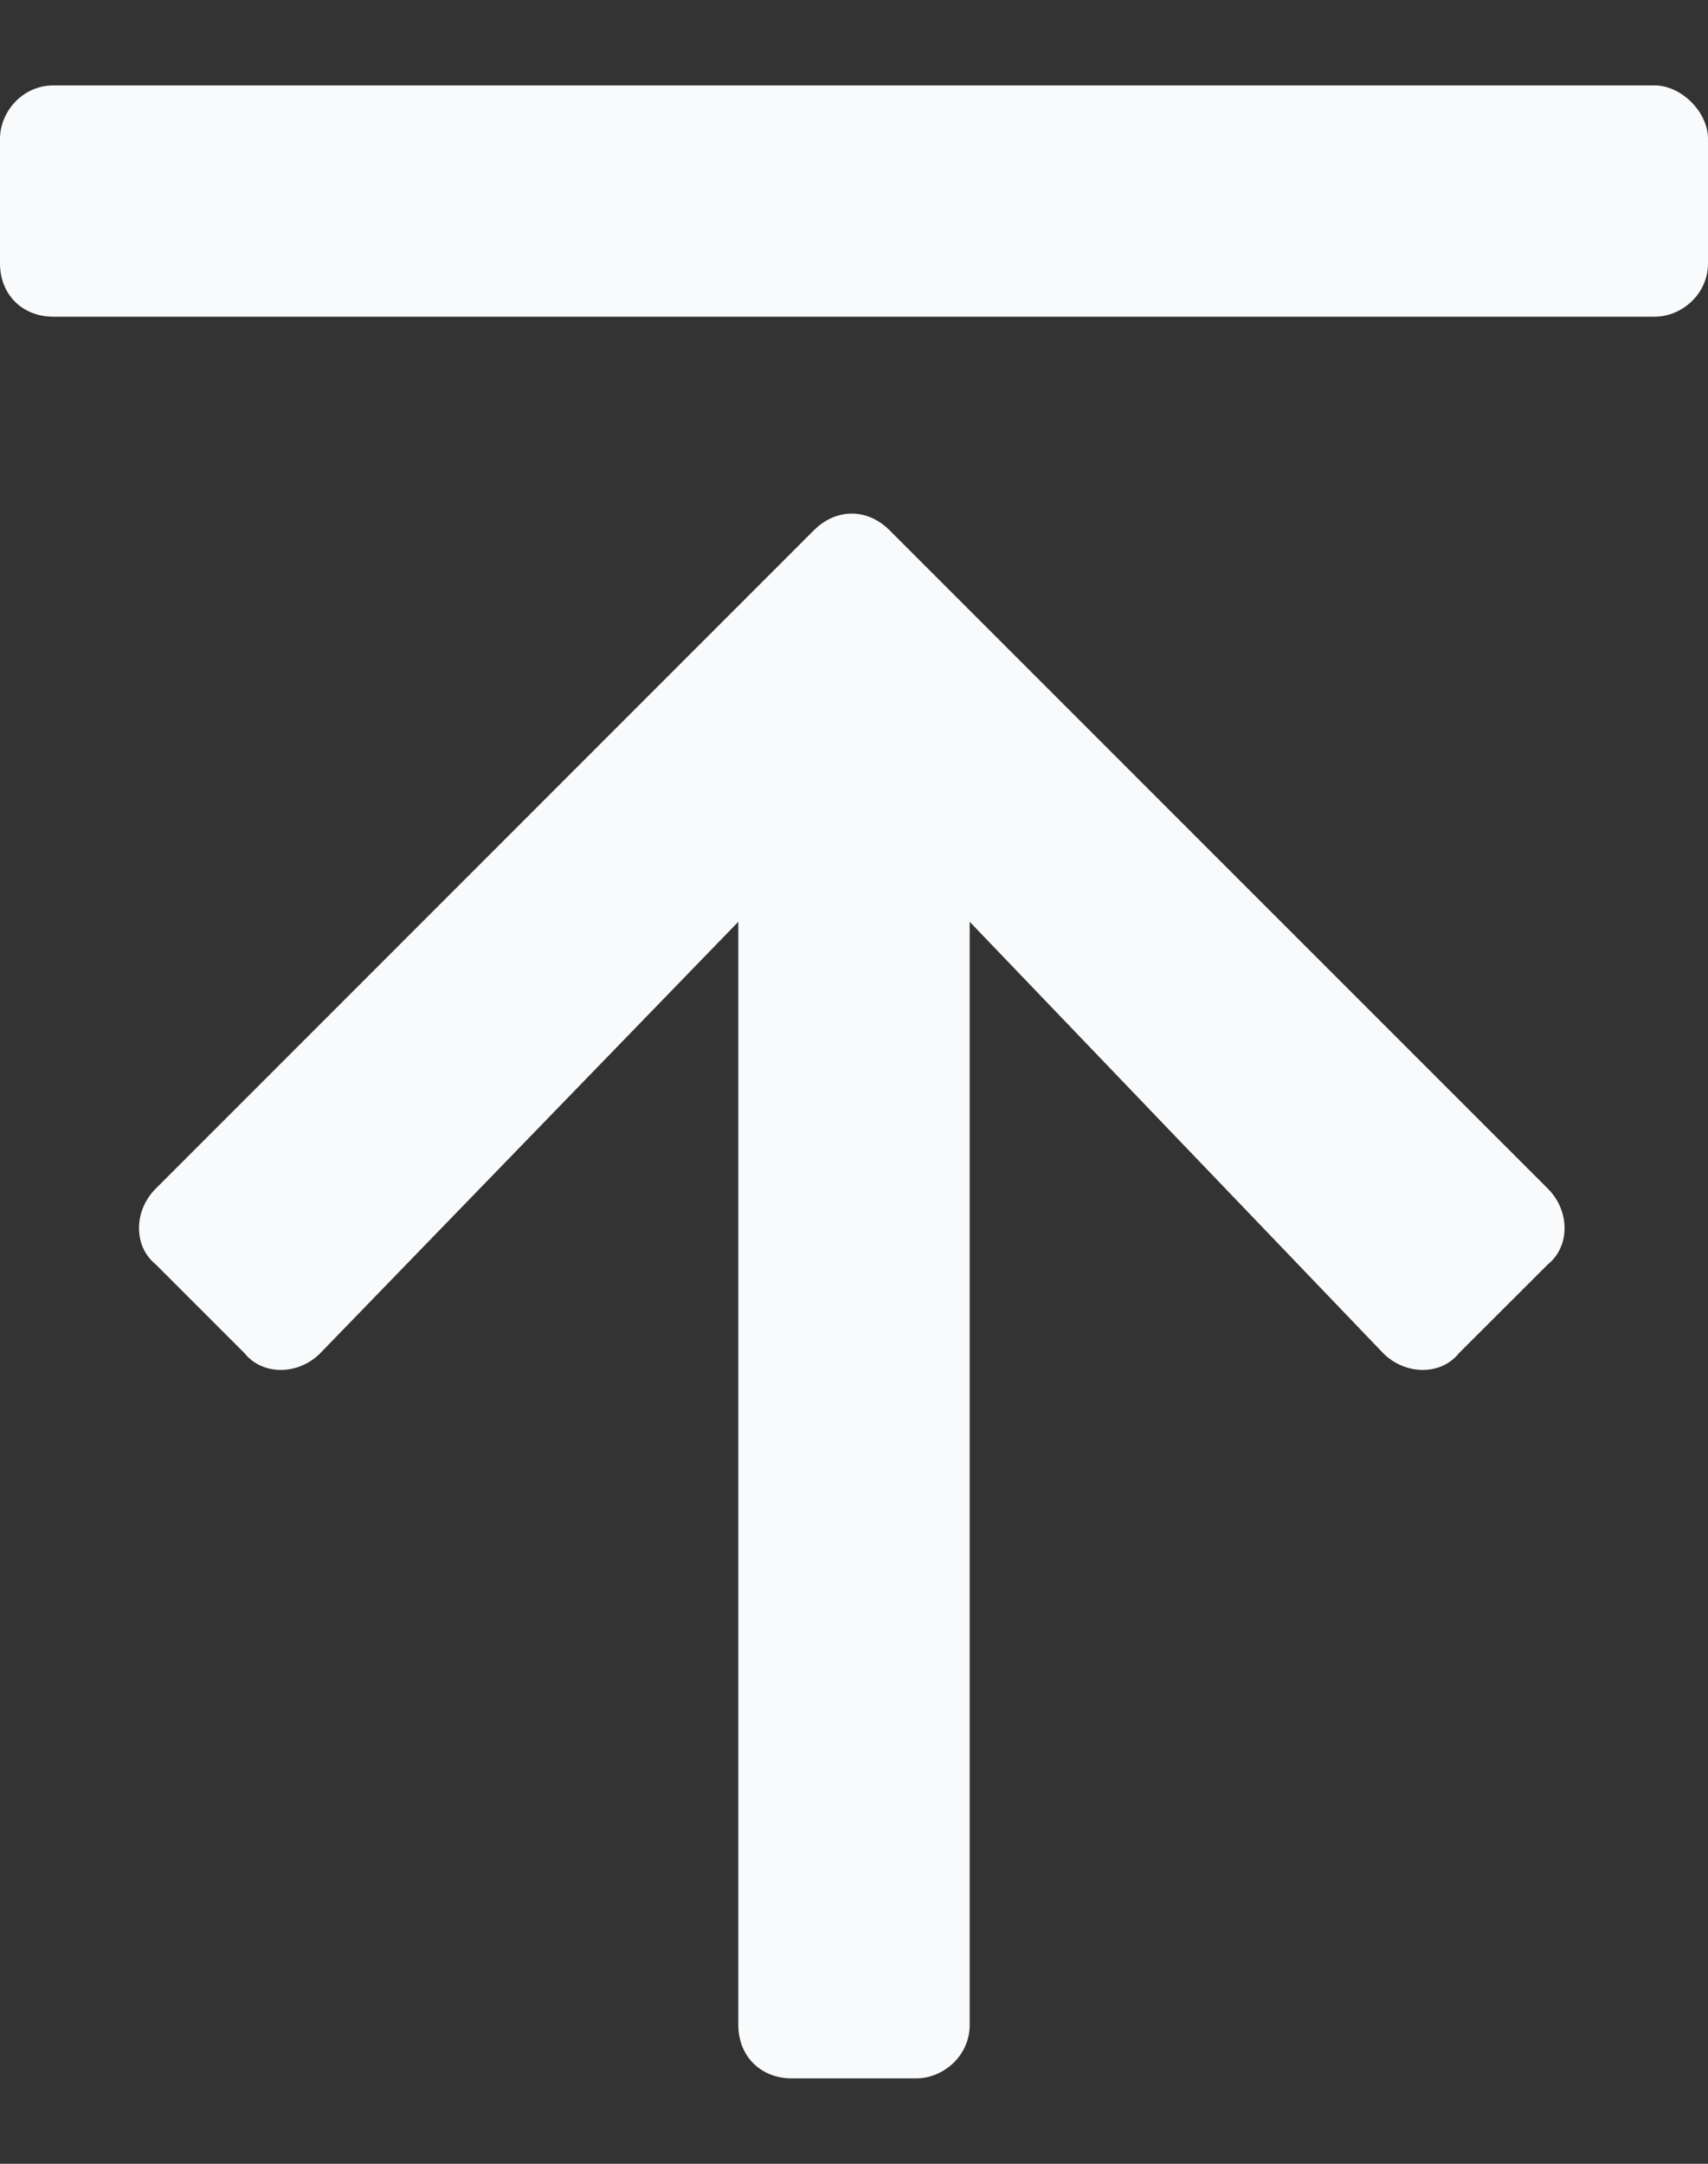 <svg width="15" height="19" viewBox="0 0 15 19" fill="none" xmlns="http://www.w3.org/2000/svg">
<rect x="0" y="0" width="15" height="19" fill="#333333" stroke="none"/>
<path d="M1.367 10.438C1.172 10.633 1.172 10.945 1.367 11.102L2.148 11.883C2.305 12.078 2.617 12.078 2.812 11.883L6.484 8.094V17.781C6.484 18.055 6.68 18.25 6.953 18.25H8.047C8.281 18.25 8.516 18.055 8.516 17.781V8.094L12.148 11.883C12.344 12.078 12.656 12.078 12.812 11.883L13.594 11.102C13.789 10.945 13.789 10.633 13.594 10.438L7.812 4.656C7.617 4.461 7.344 4.461 7.148 4.656L1.367 10.438ZM0.469 2.781H14.531C14.766 2.781 15 2.586 15 2.312V1.219C15 0.984 14.766 0.75 14.531 0.75H0.469C0.195 0.75 0 0.984 0 1.219V2.312C0 2.586 0.195 2.781 0.469 2.781Z" fill="#F8FAFC"/>
</svg>
